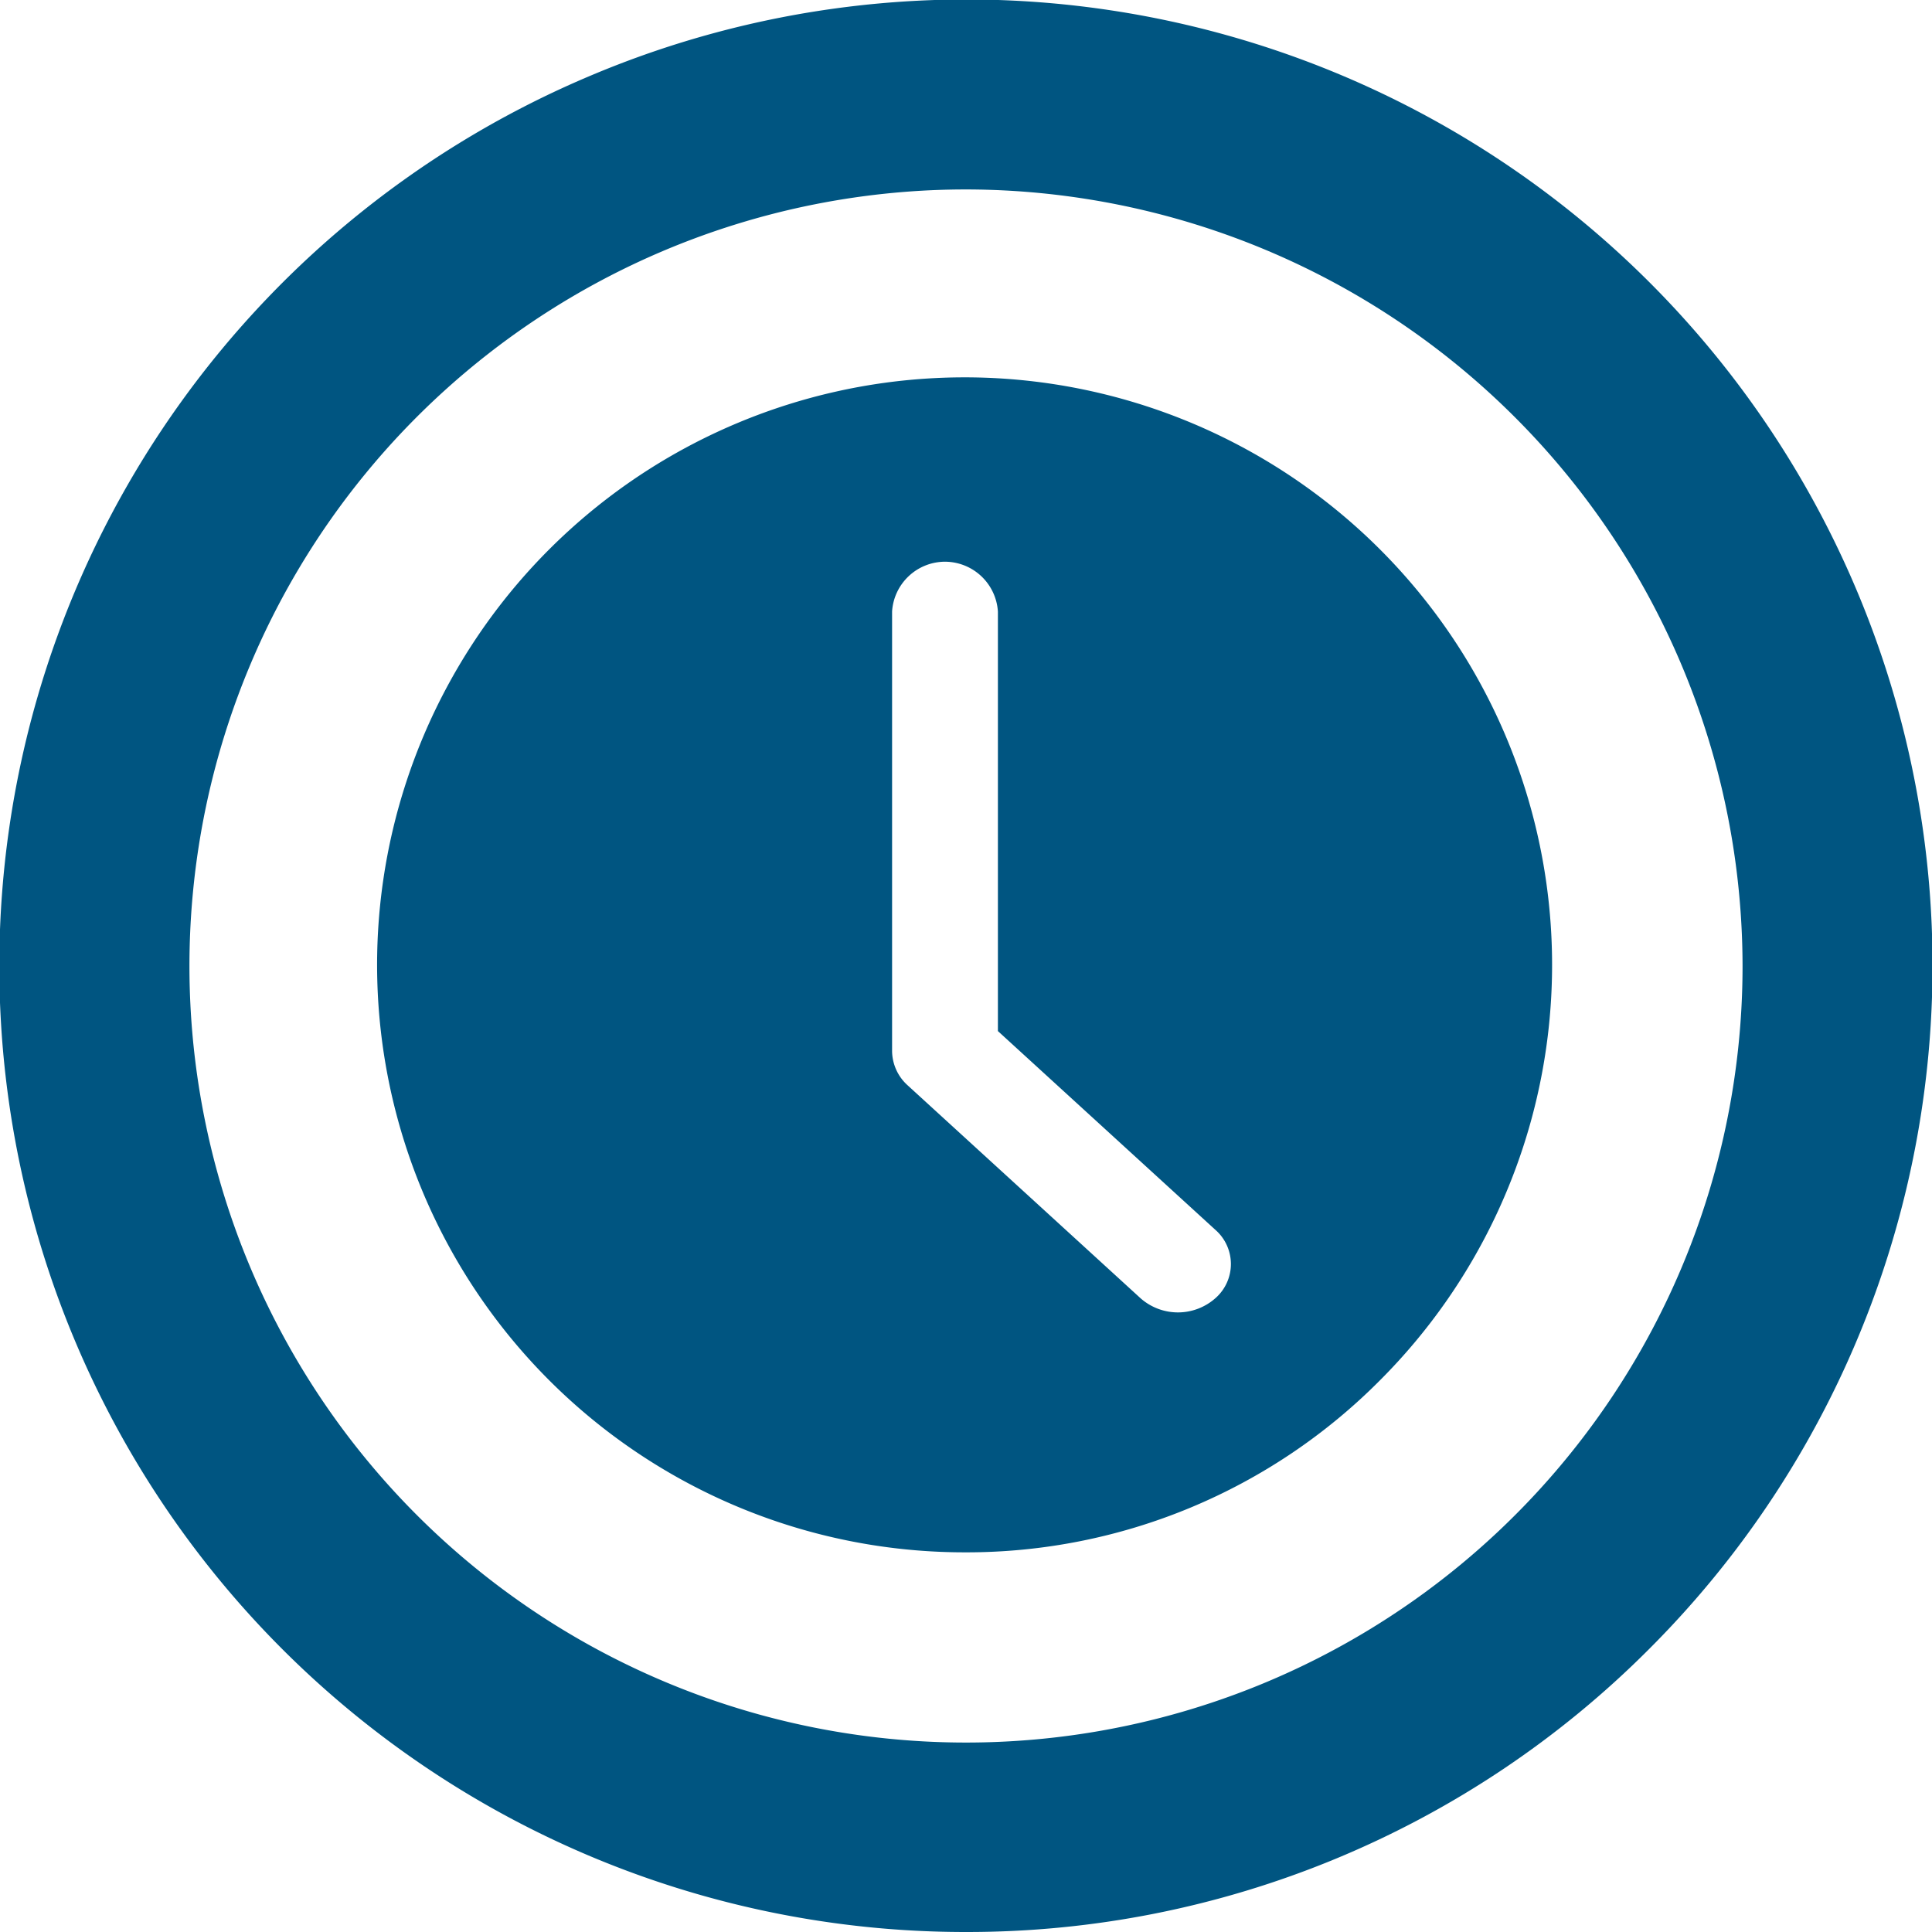 <svg xmlns="http://www.w3.org/2000/svg" width="35" height="35" viewBox="0 0 35 35">
  <g id="horloge" transform="translate(0 0)">
    <path id="Exclusion_2" data-name="Exclusion 2" d="M17.5,35A17.5,17.5,0,0,1,10.688,1.375a17.5,17.5,0,0,1,19.186,28.5A17.44,17.44,0,0,1,17.5,35Zm0-31.568A14.068,14.068,0,1,0,31.568,17.5,14.084,14.084,0,0,0,17.5,3.432Zm0,24.69A10.643,10.643,0,1,1,25.005,25,10.55,10.55,0,0,1,17.5,28.122h0ZM17.12,10.176a.963.963,0,0,0-.959.9v7.967a.846.846,0,0,0,.281.618l4.22,3.858a1.023,1.023,0,0,0,1.355,0,.823.823,0,0,0,0-1.24l-3.939-3.6v-7.6A.964.964,0,0,0,17.12,10.176Z" transform="translate(0 0)" fill="#005581"/>
  </g>
</svg>
